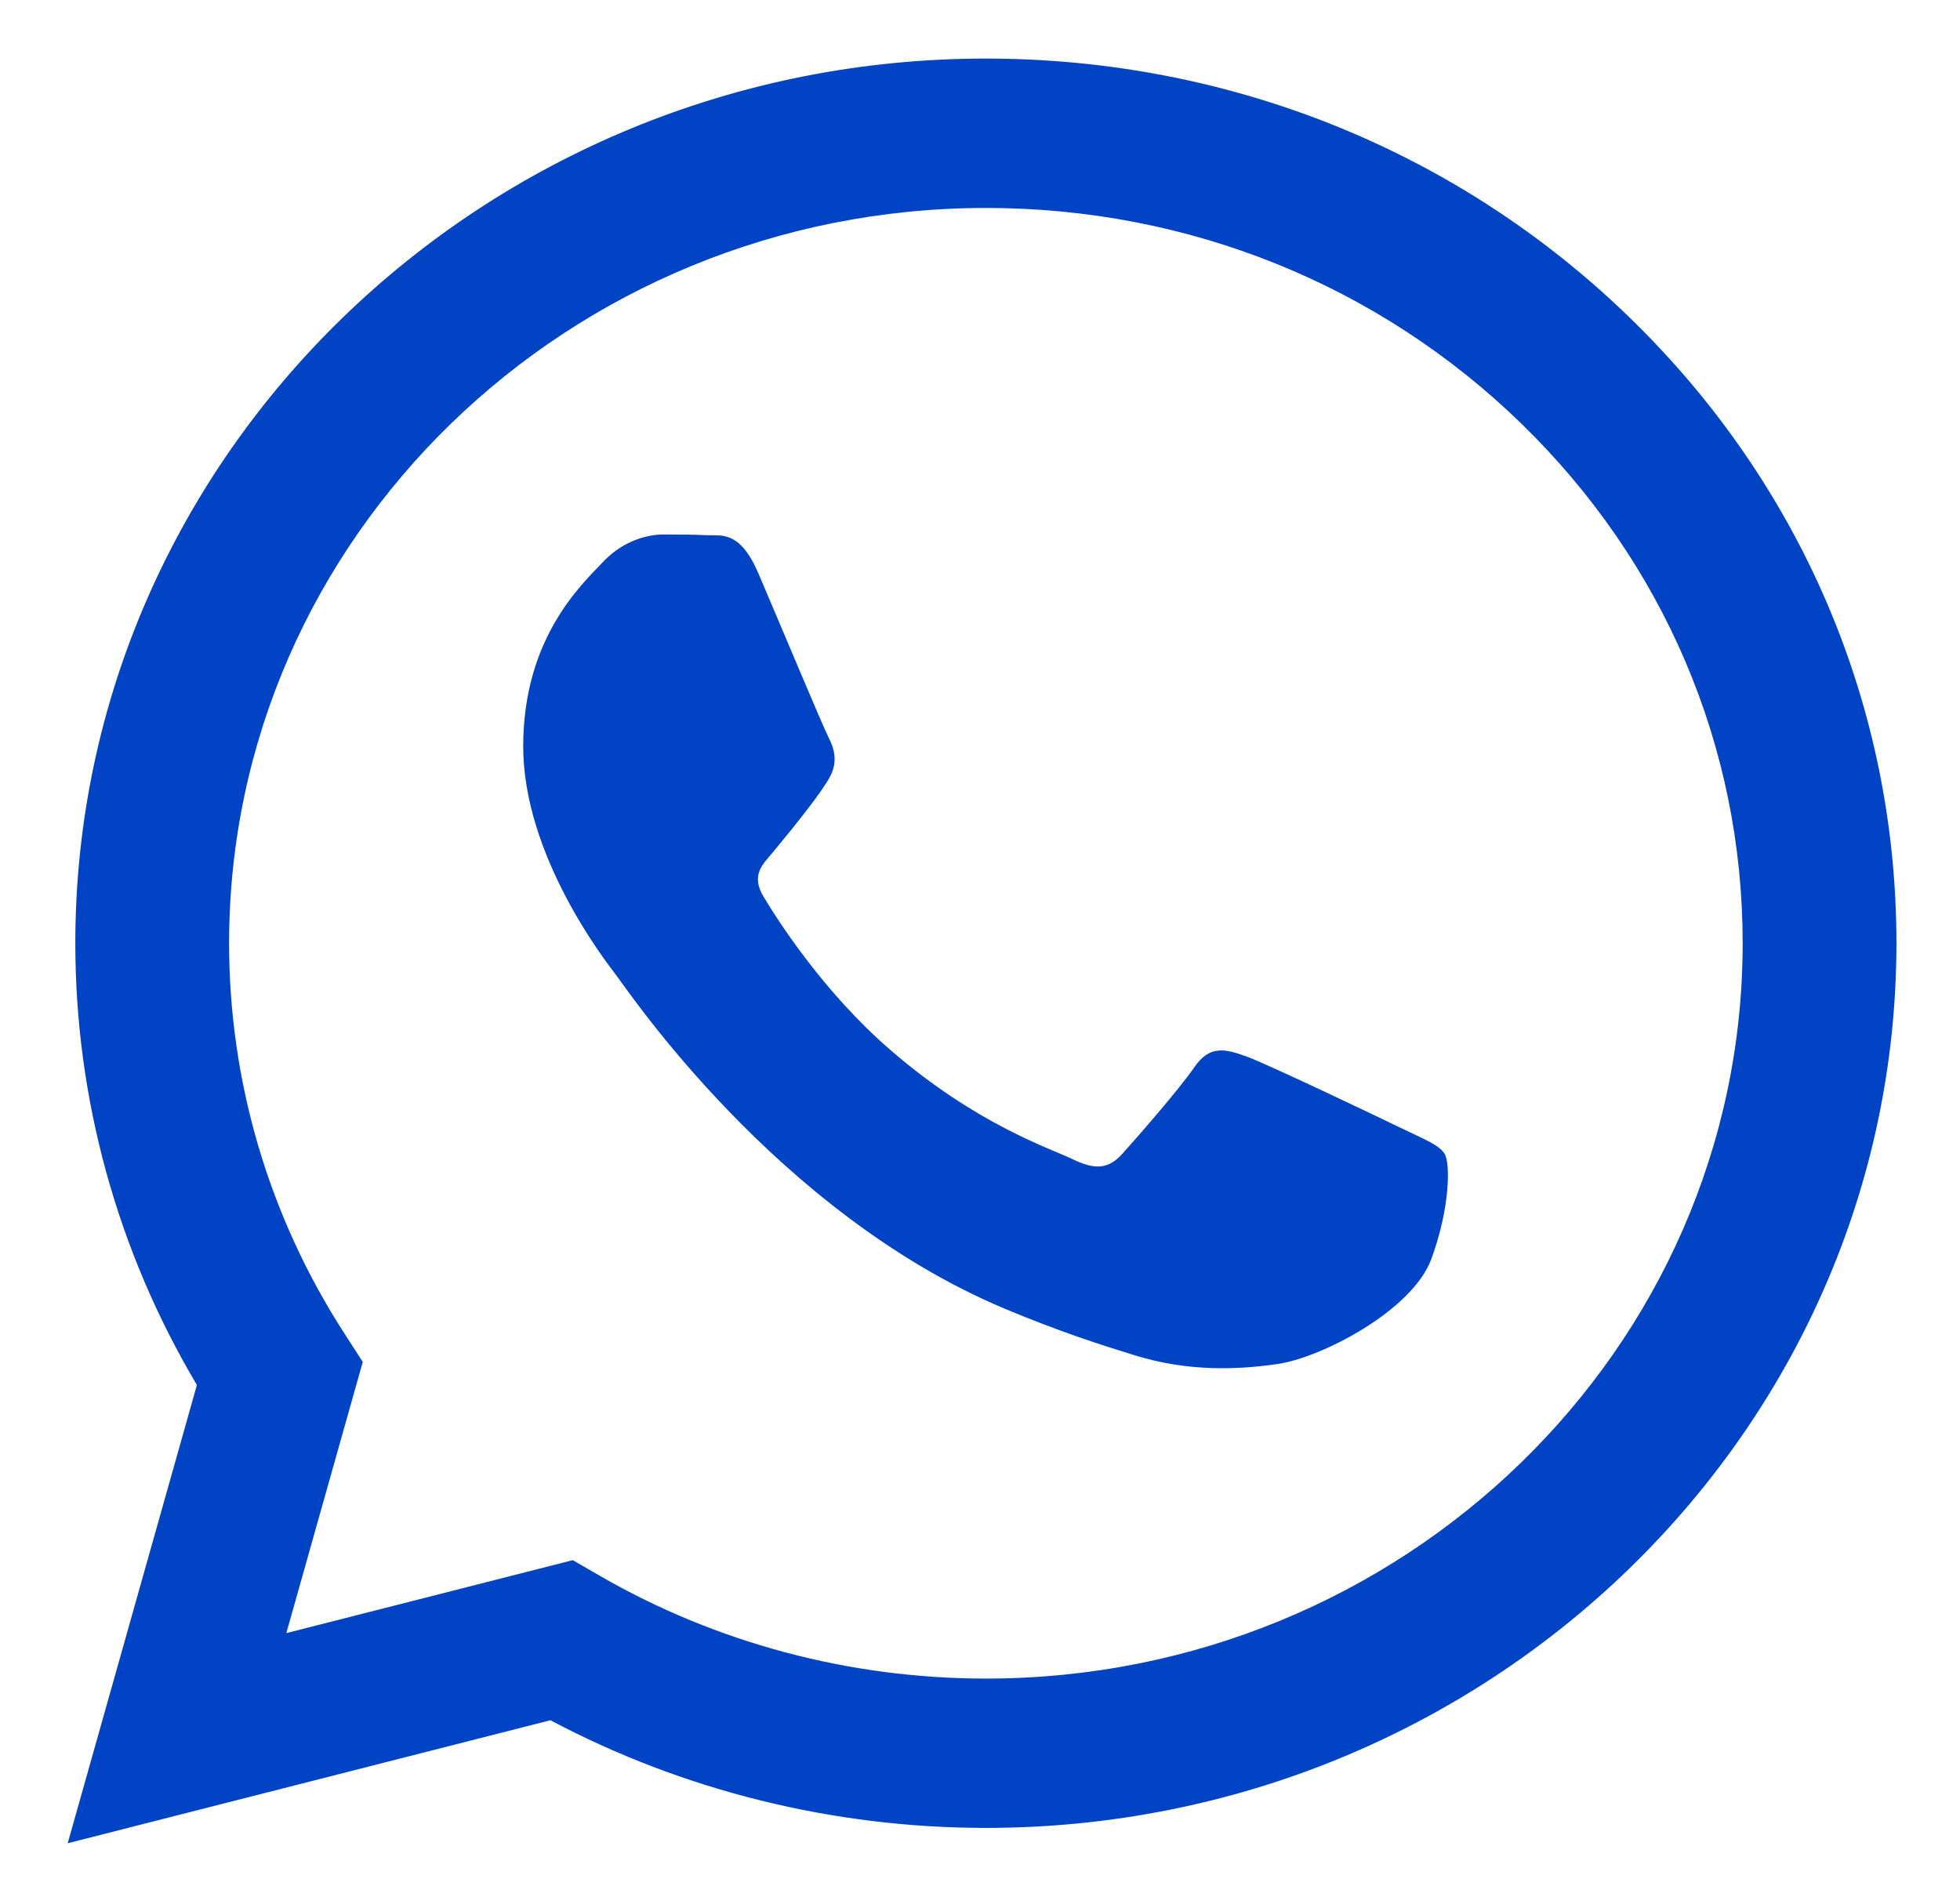 <svg width="35" height="34" viewBox="0 0 35 34" fill="none" xmlns="http://www.w3.org/2000/svg">
<path fill-rule="evenodd" clip-rule="evenodd" d="M29.107 5.678C26.037 2.693 21.954 1.048 17.605 1.046C8.643 1.046 1.349 8.131 1.345 16.84C1.344 19.623 2.093 22.341 3.516 24.736L1.209 32.921L9.829 30.724C12.204 31.983 14.877 32.646 17.599 32.647H17.605C26.567 32.647 33.861 25.561 33.865 16.852C33.866 12.632 32.177 8.663 29.107 5.678ZM17.605 29.98H17.599C15.175 29.979 12.796 29.346 10.721 28.15L10.228 27.865L5.113 29.168L6.478 24.324L6.157 23.827C4.804 21.737 4.09 19.321 4.091 16.841C4.094 9.602 10.156 3.714 17.61 3.714C21.22 3.715 24.613 5.082 27.165 7.564C29.716 10.045 31.121 13.343 31.119 16.851C31.116 24.09 25.054 29.98 17.605 29.98ZM25.018 20.147C24.612 19.95 22.614 18.995 22.242 18.863C21.87 18.731 21.599 18.666 21.328 19.061C21.057 19.456 20.279 20.345 20.041 20.608C19.804 20.872 19.568 20.904 19.161 20.707C18.755 20.509 17.446 20.093 15.894 18.748C14.686 17.701 13.871 16.409 13.634 16.014C13.397 15.619 13.632 15.426 13.812 15.209C14.252 14.678 14.692 14.122 14.828 13.859C14.963 13.595 14.896 13.365 14.794 13.167C14.692 12.97 13.88 11.027 13.541 10.237C13.211 9.468 12.877 9.571 12.627 9.559C12.39 9.548 12.12 9.546 11.848 9.546C11.578 9.546 11.138 9.644 10.765 10.04C10.393 10.435 9.343 11.389 9.343 13.332C9.343 15.274 10.799 17.151 11.002 17.415C11.205 17.678 13.867 21.664 17.942 23.374C18.912 23.781 19.668 24.023 20.259 24.205C21.232 24.506 22.117 24.463 22.817 24.361C23.598 24.248 25.221 23.407 25.56 22.485C25.898 21.563 25.898 20.773 25.797 20.608C25.695 20.444 25.424 20.345 25.018 20.147Z" fill="#0043C4"/>
</svg>
